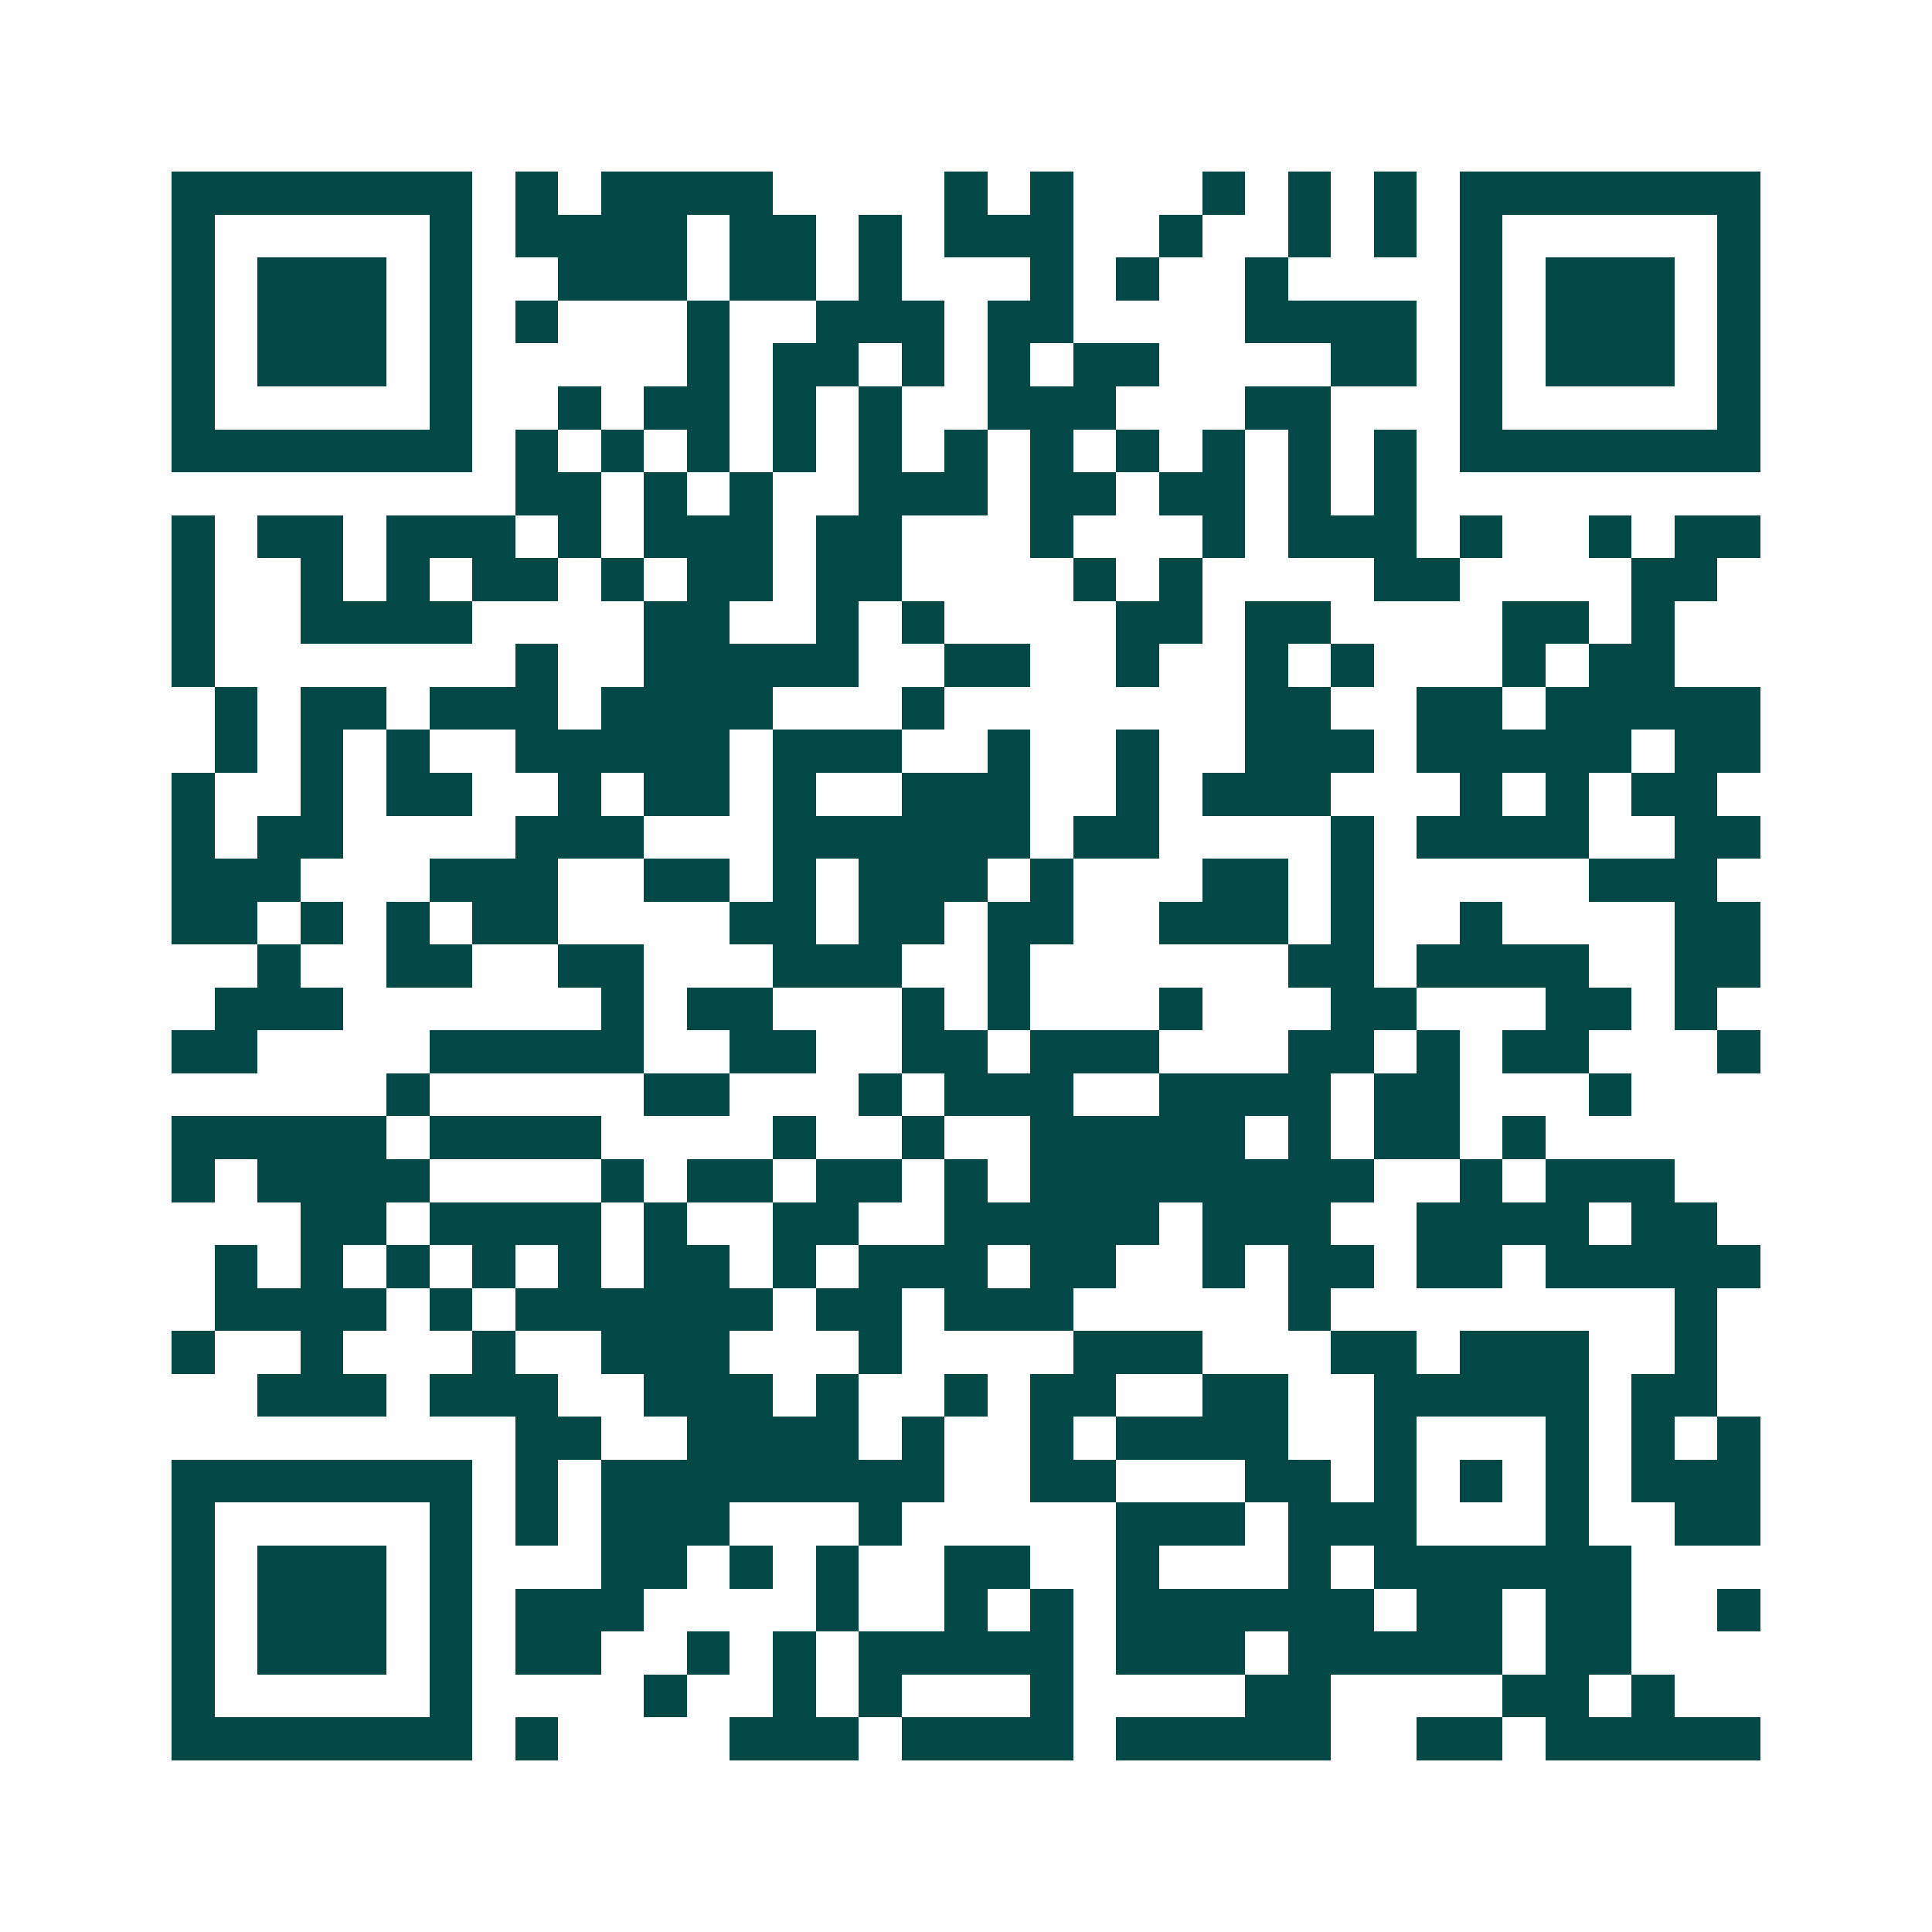 <svg xmlns="http://www.w3.org/2000/svg" width="200" height="200" viewBox="0 0 45 45" shape-rendering="crispEdges"><path fill="#ffffff" d="M0 0h45v45H0z"/><path stroke="#014847" d="M4 4.5h7m1 0h1m1 0h4m4 0h1m1 0h1m3 0h1m1 0h1m1 0h1m1 0h7M4 5.5h1m5 0h1m1 0h4m1 0h2m1 0h1m1 0h3m2 0h1m2 0h1m1 0h1m1 0h1m5 0h1M4 6.5h1m1 0h3m1 0h1m2 0h3m1 0h2m1 0h1m3 0h1m1 0h1m2 0h1m4 0h1m1 0h3m1 0h1M4 7.5h1m1 0h3m1 0h1m1 0h1m3 0h1m2 0h3m1 0h2m4 0h4m1 0h1m1 0h3m1 0h1M4 8.5h1m1 0h3m1 0h1m5 0h1m1 0h2m1 0h1m1 0h1m1 0h2m4 0h2m1 0h1m1 0h3m1 0h1M4 9.5h1m5 0h1m2 0h1m1 0h2m1 0h1m1 0h1m2 0h3m3 0h2m3 0h1m5 0h1M4 10.5h7m1 0h1m1 0h1m1 0h1m1 0h1m1 0h1m1 0h1m1 0h1m1 0h1m1 0h1m1 0h1m1 0h1m1 0h7M12 11.5h2m1 0h1m1 0h1m2 0h3m1 0h2m1 0h2m1 0h1m1 0h1M4 12.5h1m1 0h2m1 0h3m1 0h1m1 0h3m1 0h2m3 0h1m3 0h1m1 0h3m1 0h1m2 0h1m1 0h2M4 13.5h1m2 0h1m1 0h1m1 0h2m1 0h1m1 0h2m1 0h2m4 0h1m1 0h1m4 0h2m4 0h2M4 14.5h1m2 0h4m4 0h2m2 0h1m1 0h1m4 0h2m1 0h2m4 0h2m1 0h1M4 15.5h1m7 0h1m2 0h5m2 0h2m2 0h1m2 0h1m1 0h1m3 0h1m1 0h2M5 16.5h1m1 0h2m1 0h3m1 0h4m3 0h1m7 0h2m2 0h2m1 0h5M5 17.5h1m1 0h1m1 0h1m2 0h5m1 0h3m2 0h1m2 0h1m2 0h3m1 0h5m1 0h2M4 18.5h1m2 0h1m1 0h2m2 0h1m1 0h2m1 0h1m2 0h3m2 0h1m1 0h3m3 0h1m1 0h1m1 0h2M4 19.5h1m1 0h2m4 0h3m3 0h6m1 0h2m4 0h1m1 0h4m2 0h2M4 20.5h3m3 0h3m2 0h2m1 0h1m1 0h3m1 0h1m3 0h2m1 0h1m5 0h3M4 21.5h2m1 0h1m1 0h1m1 0h2m4 0h2m1 0h2m1 0h2m2 0h3m1 0h1m2 0h1m4 0h2M6 22.5h1m2 0h2m2 0h2m3 0h3m2 0h1m6 0h2m1 0h4m2 0h2M5 23.5h3m6 0h1m1 0h2m3 0h1m1 0h1m3 0h1m3 0h2m3 0h2m1 0h1M4 24.5h2m4 0h5m2 0h2m2 0h2m1 0h3m3 0h2m1 0h1m1 0h2m3 0h1M9 25.5h1m5 0h2m3 0h1m1 0h3m2 0h4m1 0h2m3 0h1M4 26.5h5m1 0h4m4 0h1m2 0h1m2 0h5m1 0h1m1 0h2m1 0h1M4 27.5h1m1 0h4m4 0h1m1 0h2m1 0h2m1 0h1m1 0h8m2 0h1m1 0h3M7 28.5h2m1 0h4m1 0h1m2 0h2m2 0h5m1 0h3m2 0h4m1 0h2M5 29.5h1m1 0h1m1 0h1m1 0h1m1 0h1m1 0h2m1 0h1m1 0h3m1 0h2m2 0h1m1 0h2m1 0h2m1 0h5M5 30.5h4m1 0h1m1 0h6m1 0h2m1 0h3m5 0h1m8 0h1M4 31.5h1m2 0h1m3 0h1m2 0h3m3 0h1m4 0h3m3 0h2m1 0h3m2 0h1M6 32.5h3m1 0h3m2 0h3m1 0h1m2 0h1m1 0h2m2 0h2m2 0h5m1 0h2M12 33.5h2m2 0h4m1 0h1m2 0h1m1 0h4m2 0h1m3 0h1m1 0h1m1 0h1M4 34.5h7m1 0h1m1 0h8m2 0h2m3 0h2m1 0h1m1 0h1m1 0h1m1 0h3M4 35.5h1m5 0h1m1 0h1m1 0h3m3 0h1m5 0h3m1 0h3m3 0h1m2 0h2M4 36.5h1m1 0h3m1 0h1m3 0h2m1 0h1m1 0h1m2 0h2m2 0h1m3 0h1m1 0h6M4 37.5h1m1 0h3m1 0h1m1 0h3m4 0h1m2 0h1m1 0h1m1 0h6m1 0h2m1 0h2m2 0h1M4 38.5h1m1 0h3m1 0h1m1 0h2m2 0h1m1 0h1m1 0h5m1 0h3m1 0h5m1 0h2M4 39.5h1m5 0h1m4 0h1m2 0h1m1 0h1m3 0h1m4 0h2m4 0h2m1 0h1M4 40.5h7m1 0h1m4 0h3m1 0h4m1 0h5m2 0h2m1 0h5"/></svg>
